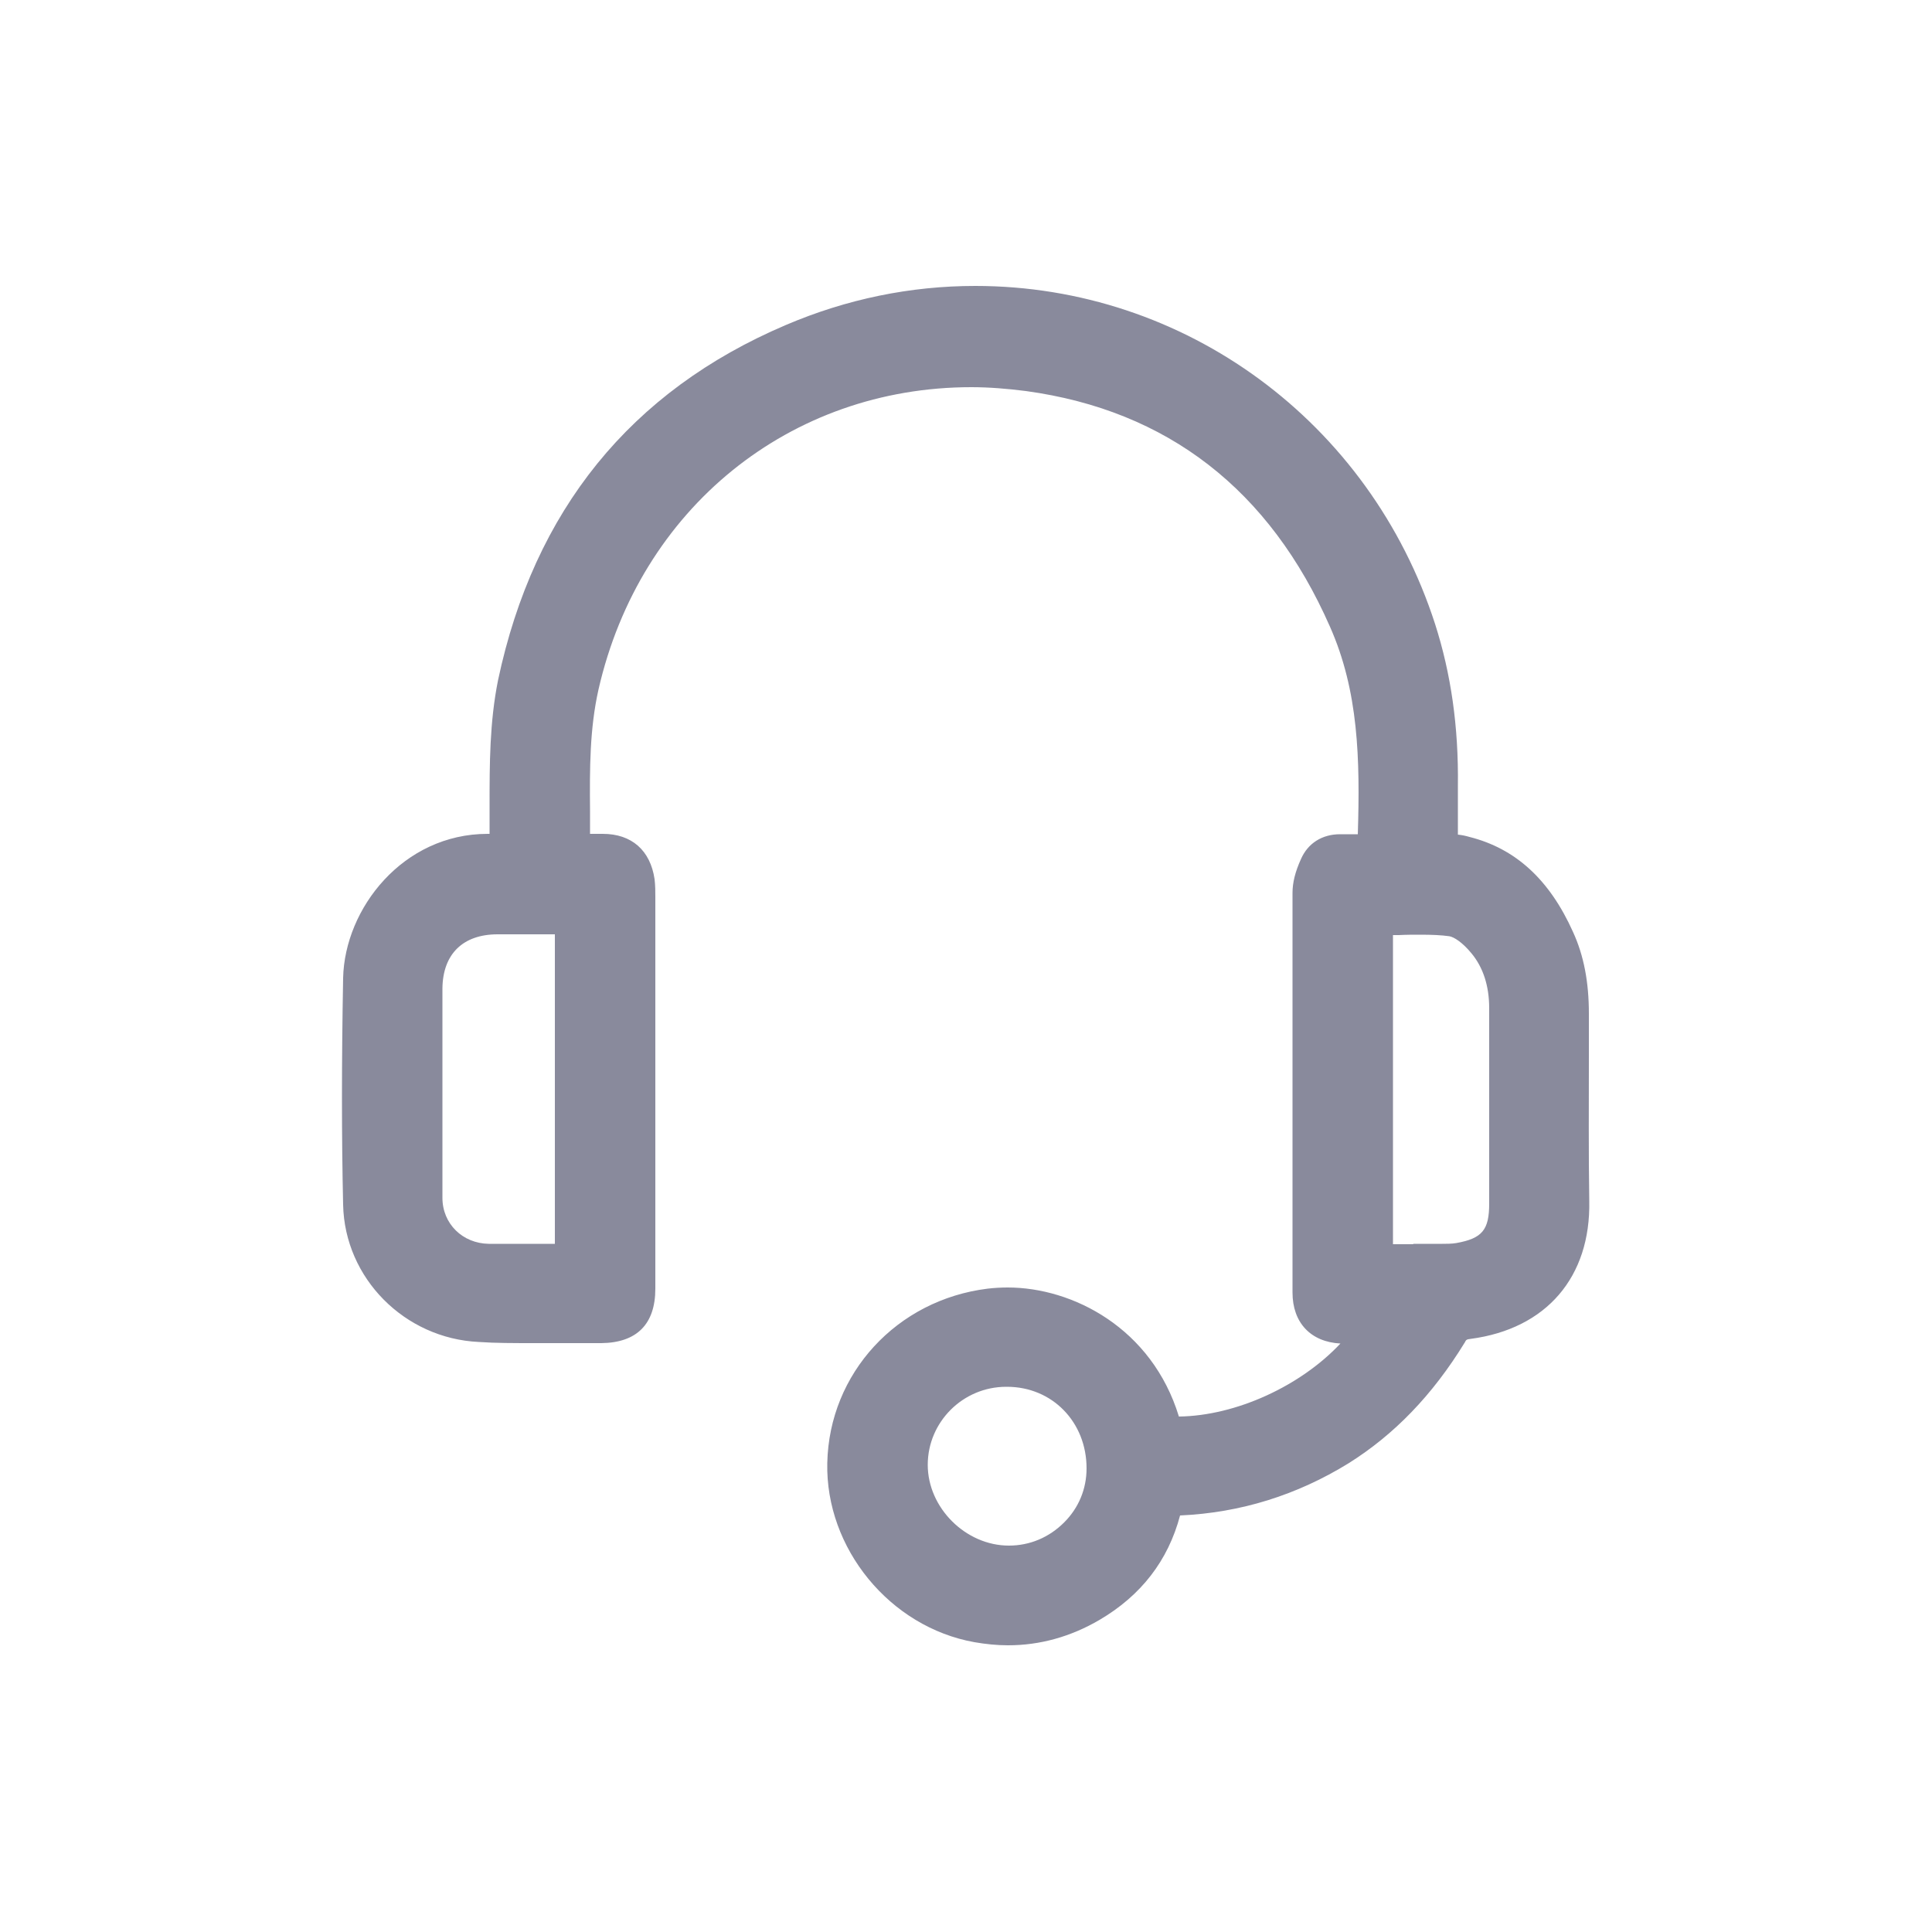 <?xml version="1.0" encoding="UTF-8"?>
<svg id="Layer_1" data-name="Layer 1" xmlns="http://www.w3.org/2000/svg" viewBox="0 0 50 50">
  <defs>
    <style>
      .cls-1 {
        fill: #575972;
        opacity: .7;
        stroke-width: 0px;
      }
    </style>
  </defs>
  <path class="cls-1" d="M26.08,42.58c-.28,0-.57-.03-.86-.08-2.19-.39-3.86-2.43-3.81-4.64.05-2.32,1.8-4.22,4.15-4.51.17-.02.35-.03.52-.03,1.68,0,3.73,1.05,4.43,3.34,1.49-.02,3.16-.8,4.18-1.89-.77-.04-1.24-.54-1.24-1.32v-.24c0-3.31,0-6.73,0-10.1,0-.27.07-.55.22-.88.18-.41.55-.64,1.01-.64h.03c.11,0,.21,0,.32,0h.11c.06-1.95.02-3.7-.72-5.37-1.56-3.55-4.21-5.6-7.87-6.1-.47-.06-.95-.1-1.41-.1-4.7,0-8.58,3.14-9.65,7.82-.23,1.02-.23,2.05-.22,3.15,0,0,0,.48,0,.59h.33c.75,0,1.23.43,1.34,1.17.02.17.02.33.02.47v.06c0,3.34,0,6.68,0,10.03v.04c0,.92-.48,1.4-1.4,1.41-.28,0-.56,0-.84,0-.28,0-.56,0-.85,0-.59,0-1.05,0-1.48-.03-1.92-.09-3.47-1.65-3.51-3.55-.04-1.76-.04-3.68,0-5.87.04-1.8,1.55-3.73,3.74-3.73.02,0,.03,0,.05,0,0-.25,0-.49,0-.74,0-1.06,0-2.15.22-3.24.93-4.39,3.43-7.48,7.45-9.19,1.57-.67,3.22-1.01,4.9-1.01,5.43,0,10.21,3.52,11.9,8.75.41,1.28.61,2.65.59,4.19,0,.37,0,.75,0,1.13v.13c.1.01.2.03.3.06,1.19.3,2.07,1.1,2.68,2.46.28.61.41,1.3.41,2.11,0,.38,0,.75,0,1.13,0,1.22-.01,2.48.01,3.72.04,1.97-1.11,3.31-3.07,3.57-.11.01-.12.03-.15.09-.84,1.37-1.83,2.39-3.01,3.13-1.33.82-2.79,1.28-4.36,1.35-.31,1.17-1.01,2.07-2.08,2.7-.75.44-1.55.66-2.37.66ZM26.04,35.89c-1.12,0-2.03.91-2.03,2.02,0,1.11.98,2.09,2.1,2.09.54,0,1.04-.21,1.43-.6.38-.38.58-.87.58-1.4,0-1.2-.89-2.11-2.06-2.11v-.45.45ZM12.88,24.18c-.9,0-1.42.51-1.43,1.4,0,1.61,0,3.33,0,5.42,0,.67.52,1.18,1.2,1.19.25,0,.51,0,.76,0s.5,0,.75,0h.2v-8.01h-1.49ZM36.58,32.19c.25,0,.5,0,.75,0,.11,0,.24,0,.36-.02.67-.12.85-.34.85-1.02v-2.17c0-.96,0-1.92,0-2.89,0-.58-.16-1.06-.46-1.42-.23-.28-.45-.42-.57-.44-.21-.03-.45-.04-.75-.04-.19,0-.37,0-.56.01-.05,0-.1,0-.15,0v8h.52Z"/>
</svg>